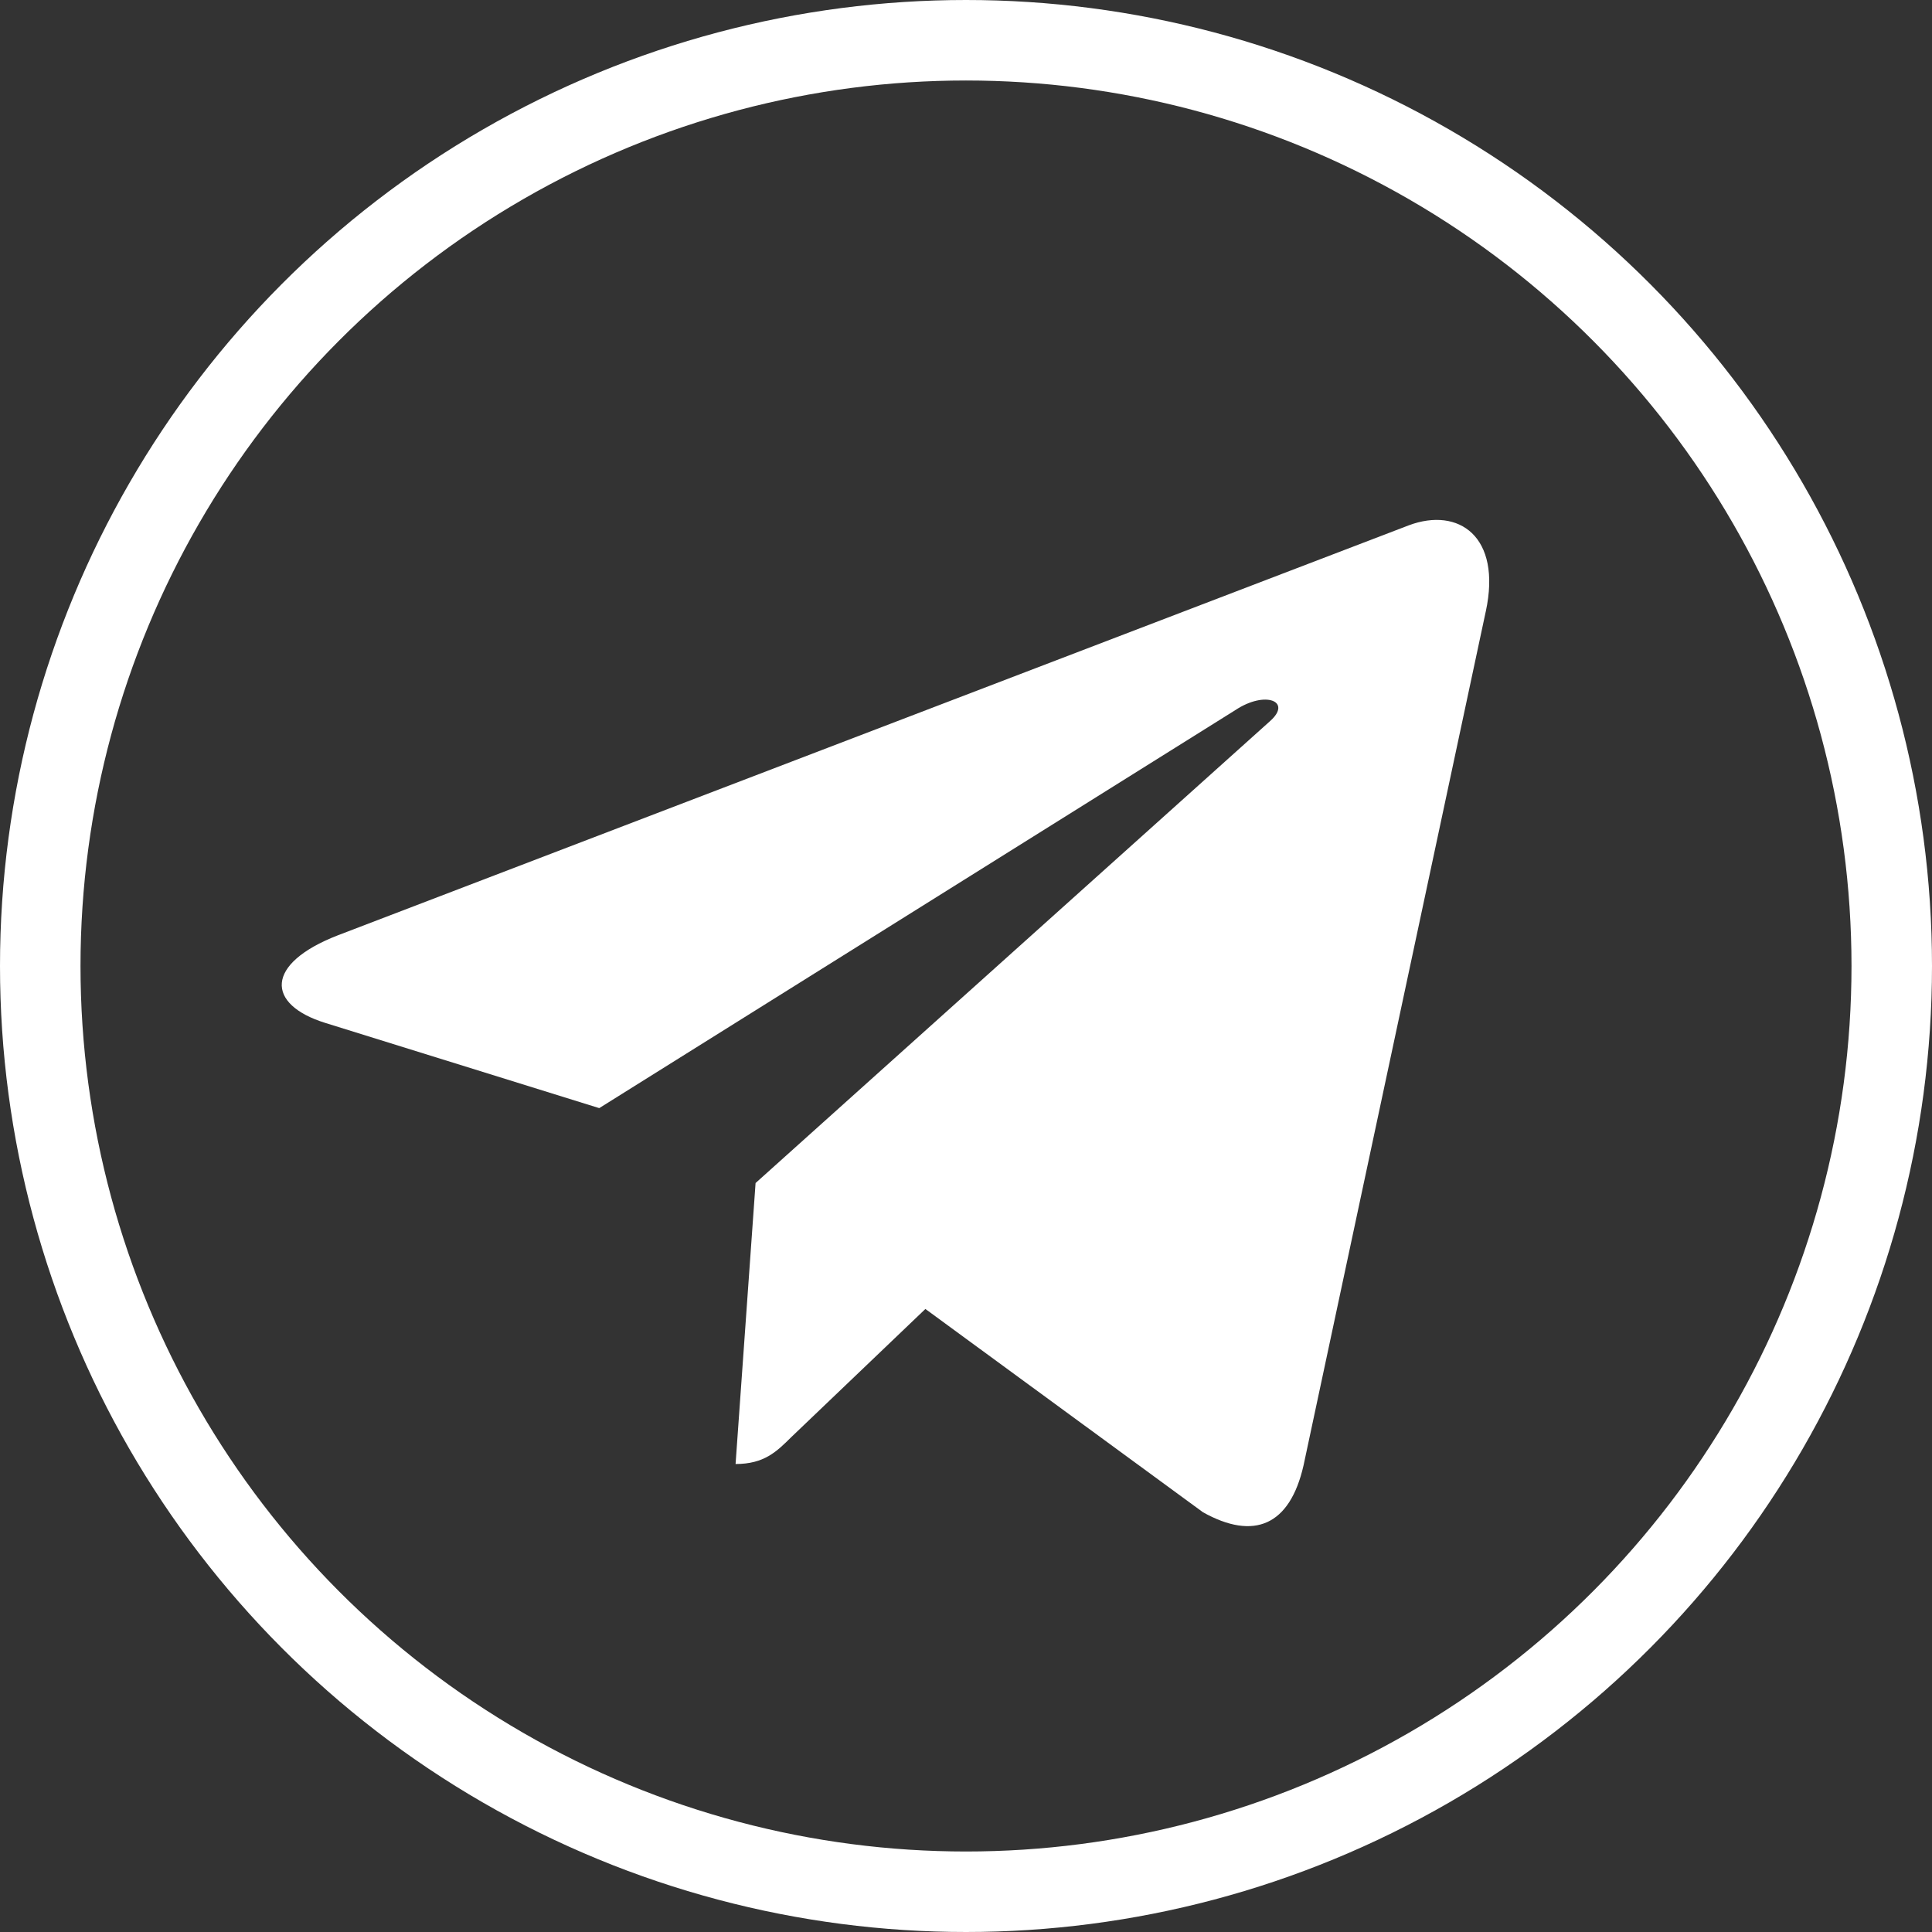 <?xml version="1.0" encoding="UTF-8"?> <svg xmlns="http://www.w3.org/2000/svg" width="48" height="48" viewBox="0 0 48 48" fill="none"><rect x="0" y="0" width="48" height="48" fill="#333333" stroke="none"/> <g clip-path="url(#clip0_1_52)"> <path d="M18.772 29.393L18.275 36.373C18.985 36.373 19.293 36.068 19.662 35.702L22.991 32.521L29.888 37.572C31.153 38.277 32.045 37.906 32.386 36.408L36.913 15.194L36.914 15.192C37.316 13.323 36.238 12.591 35.005 13.05L8.393 23.238C6.576 23.943 6.604 24.956 8.084 25.415L14.888 27.531L30.692 17.642C31.435 17.149 32.111 17.422 31.555 17.915L18.771 29.393H18.772Z" fill="white"></path> </g> <circle cx="24" cy="24" r="23" stroke="white" stroke-width="2"></circle> <defs> <clipPath id="clip0_1_52"> <rect width="30" height="25" fill="white" transform="translate(7 12.916)"></rect> </clipPath> </defs> </svg> 